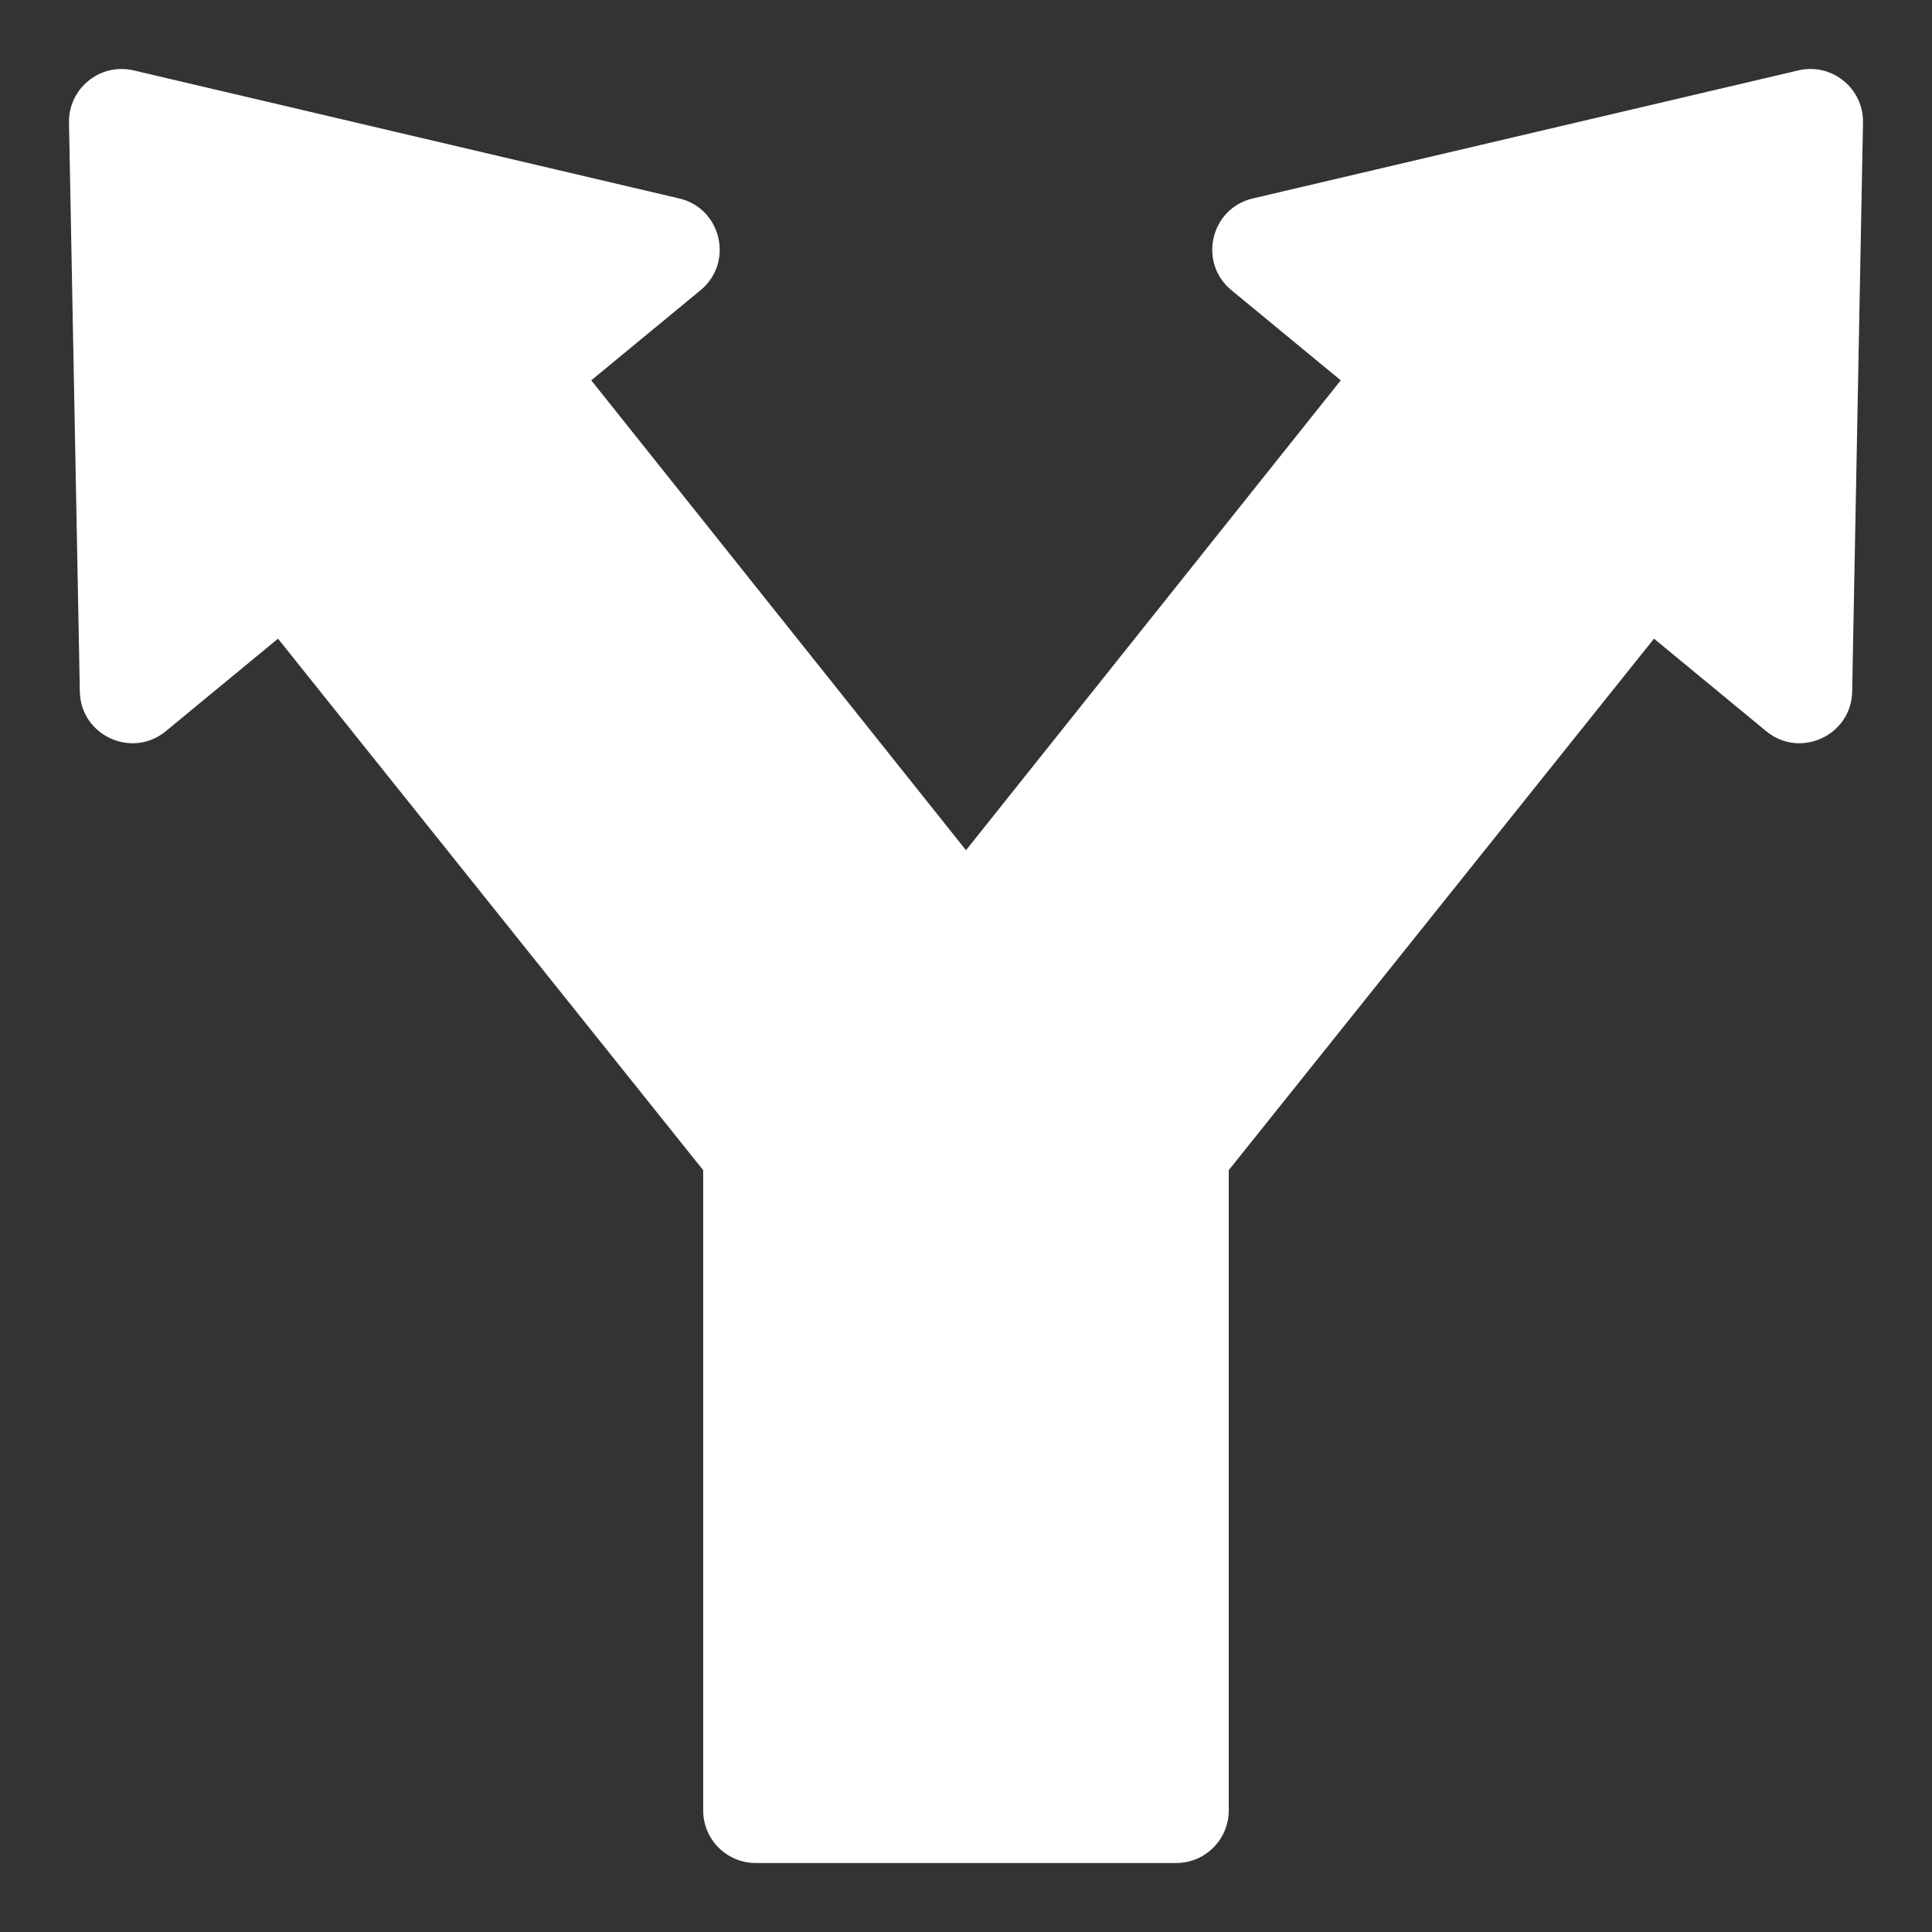 <svg width="28" height="28" viewBox="0 0 28 28" fill="none" xmlns="http://www.w3.org/2000/svg">
<rect x="0" y="0" width="28" height="28" fill="#333333" stroke="none"/>
<path d="M26.064 1.02L18.157 2.876C17.544 3.019 17.36 3.804 17.846 4.205L19.431 5.512L14 12.322L8.569 5.512L10.154 4.205C10.639 3.805 10.456 3.019 9.843 2.876L1.936 1.02C1.452 0.907 0.991 1.281 1 1.777L1.157 10.024C1.169 10.661 1.913 11.001 2.403 10.597L4.029 9.256L10.191 16.959V26.238C10.191 26.659 10.532 27 10.953 27H17.047C17.467 27 17.808 26.659 17.808 26.238V16.959L23.971 9.256L25.597 10.597C26.088 11.002 26.831 10.659 26.843 10.024L27 1.777C27.009 1.28 26.548 0.907 26.064 1.02Z" fill="white"/>
</svg>
